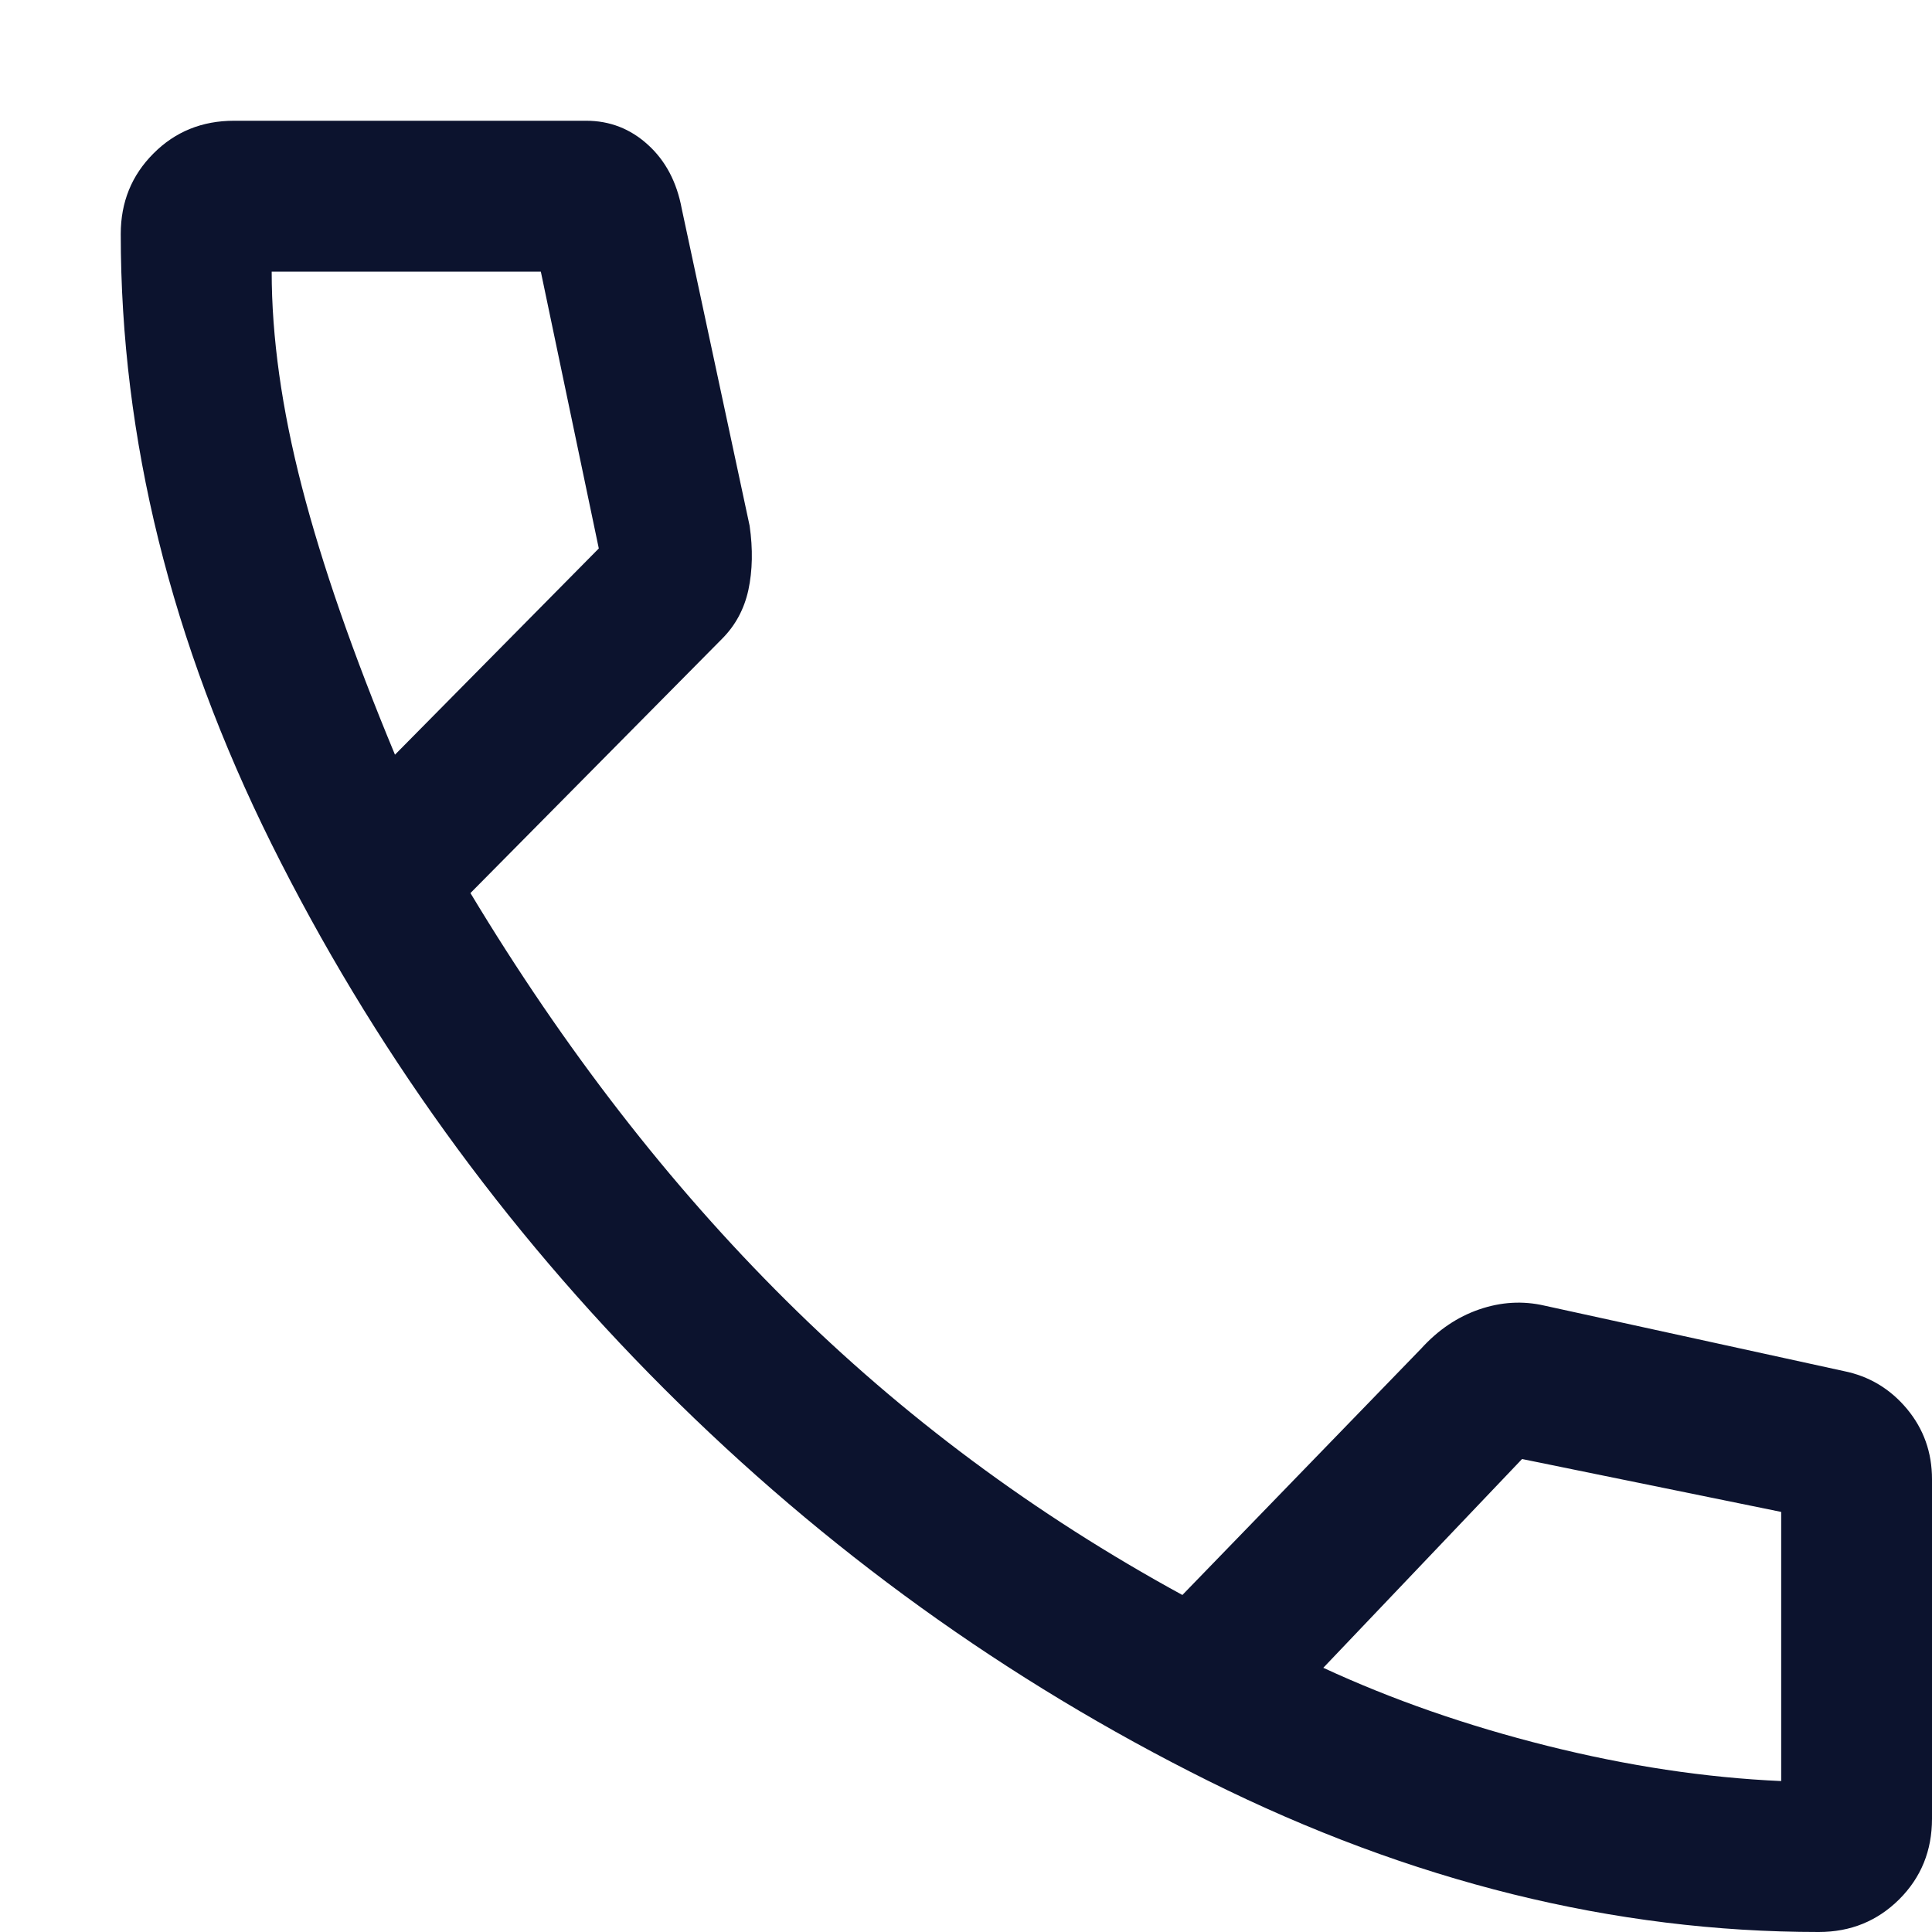 <svg width="16" height="16" xmlns="http://www.w3.org/2000/svg"><path d="M15.062 16c-1.694 0-3.378-.417-5.052-1.25-1.674-.833-3.177-1.917-4.511-3.25-1.333-1.333-2.417-2.837-3.25-4.51C1.417 5.316 1 3.632 1 1.938c0-.264.09-.486.271-.667C1.451 1.09 1.674 1 1.938 1h2.917c.194 0 .365.066.51.198.146.132.24.309.281.531l.562 2.625c.028.194.024.371-.01.531-.035.16-.108.295-.219.406L3.896 7.396c.778 1.292 1.649 2.417 2.615 3.375.965.958 2.059 1.771 3.281 2.438l1.979-2.042c.139-.153.299-.261.479-.323.181-.062.361-.073.542-.031l2.479.542c.208.042.382.146.521.312.139.167.208.361.208.583v2.812c0 .264-.09.486-.271.667-.181.18-.403.271-.667.271ZM3.271 6.25l1.688-1.708L4.479 2.25H2.25c0 .542.083 1.135.25 1.781.167.646.424 1.385.771 2.219Zm7.688 7.562c.57.264 1.188.479 1.854.646.667.167 1.312.264 1.938.292v-2.229l-2.146-.438-1.646 1.729Z" fill="#0C132E" fill-rule="nonzero"/></svg>
